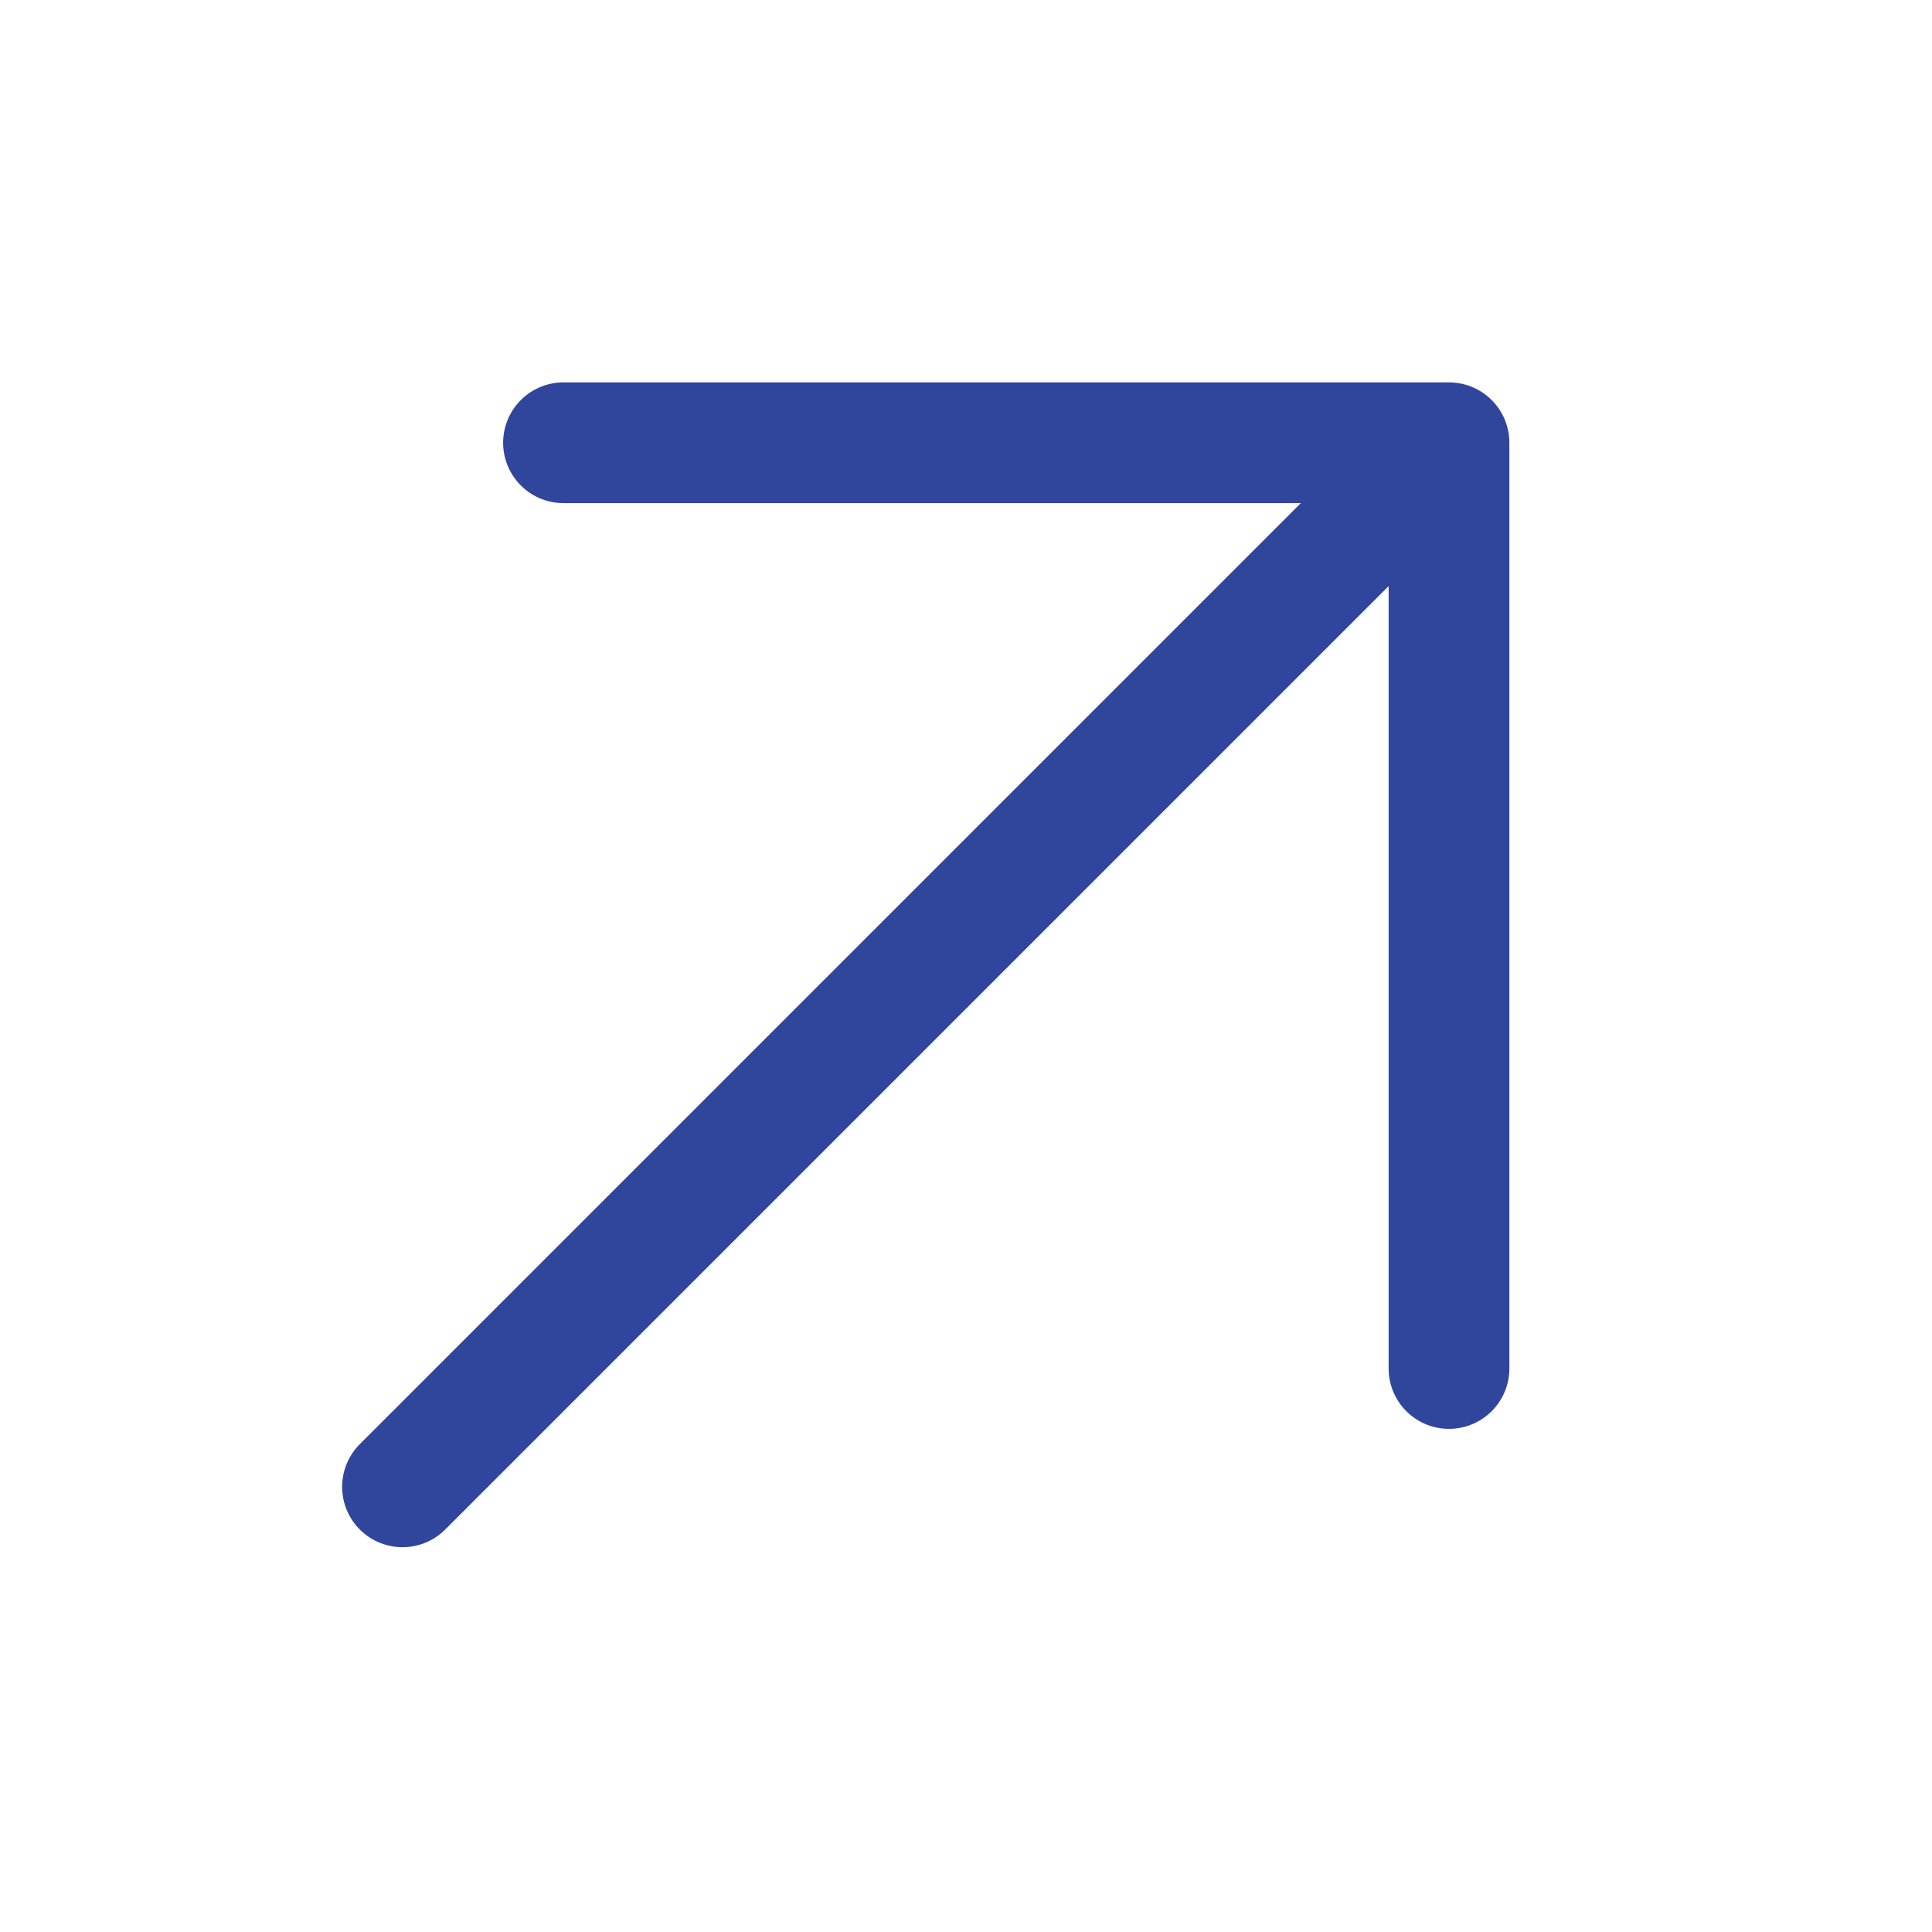<svg width="24" height="24" viewBox="0 0 24 24" fill="none" xmlns="http://www.w3.org/2000/svg">
<path d="M5 18.47L17 6.47" stroke="#30469C" stroke-width="1.5" stroke-linecap="round" stroke-linejoin="round"/>
<path d="M7 5.5H18V17" stroke="#30469C" stroke-width="1.5" stroke-linecap="round" stroke-linejoin="round"/>
</svg>

